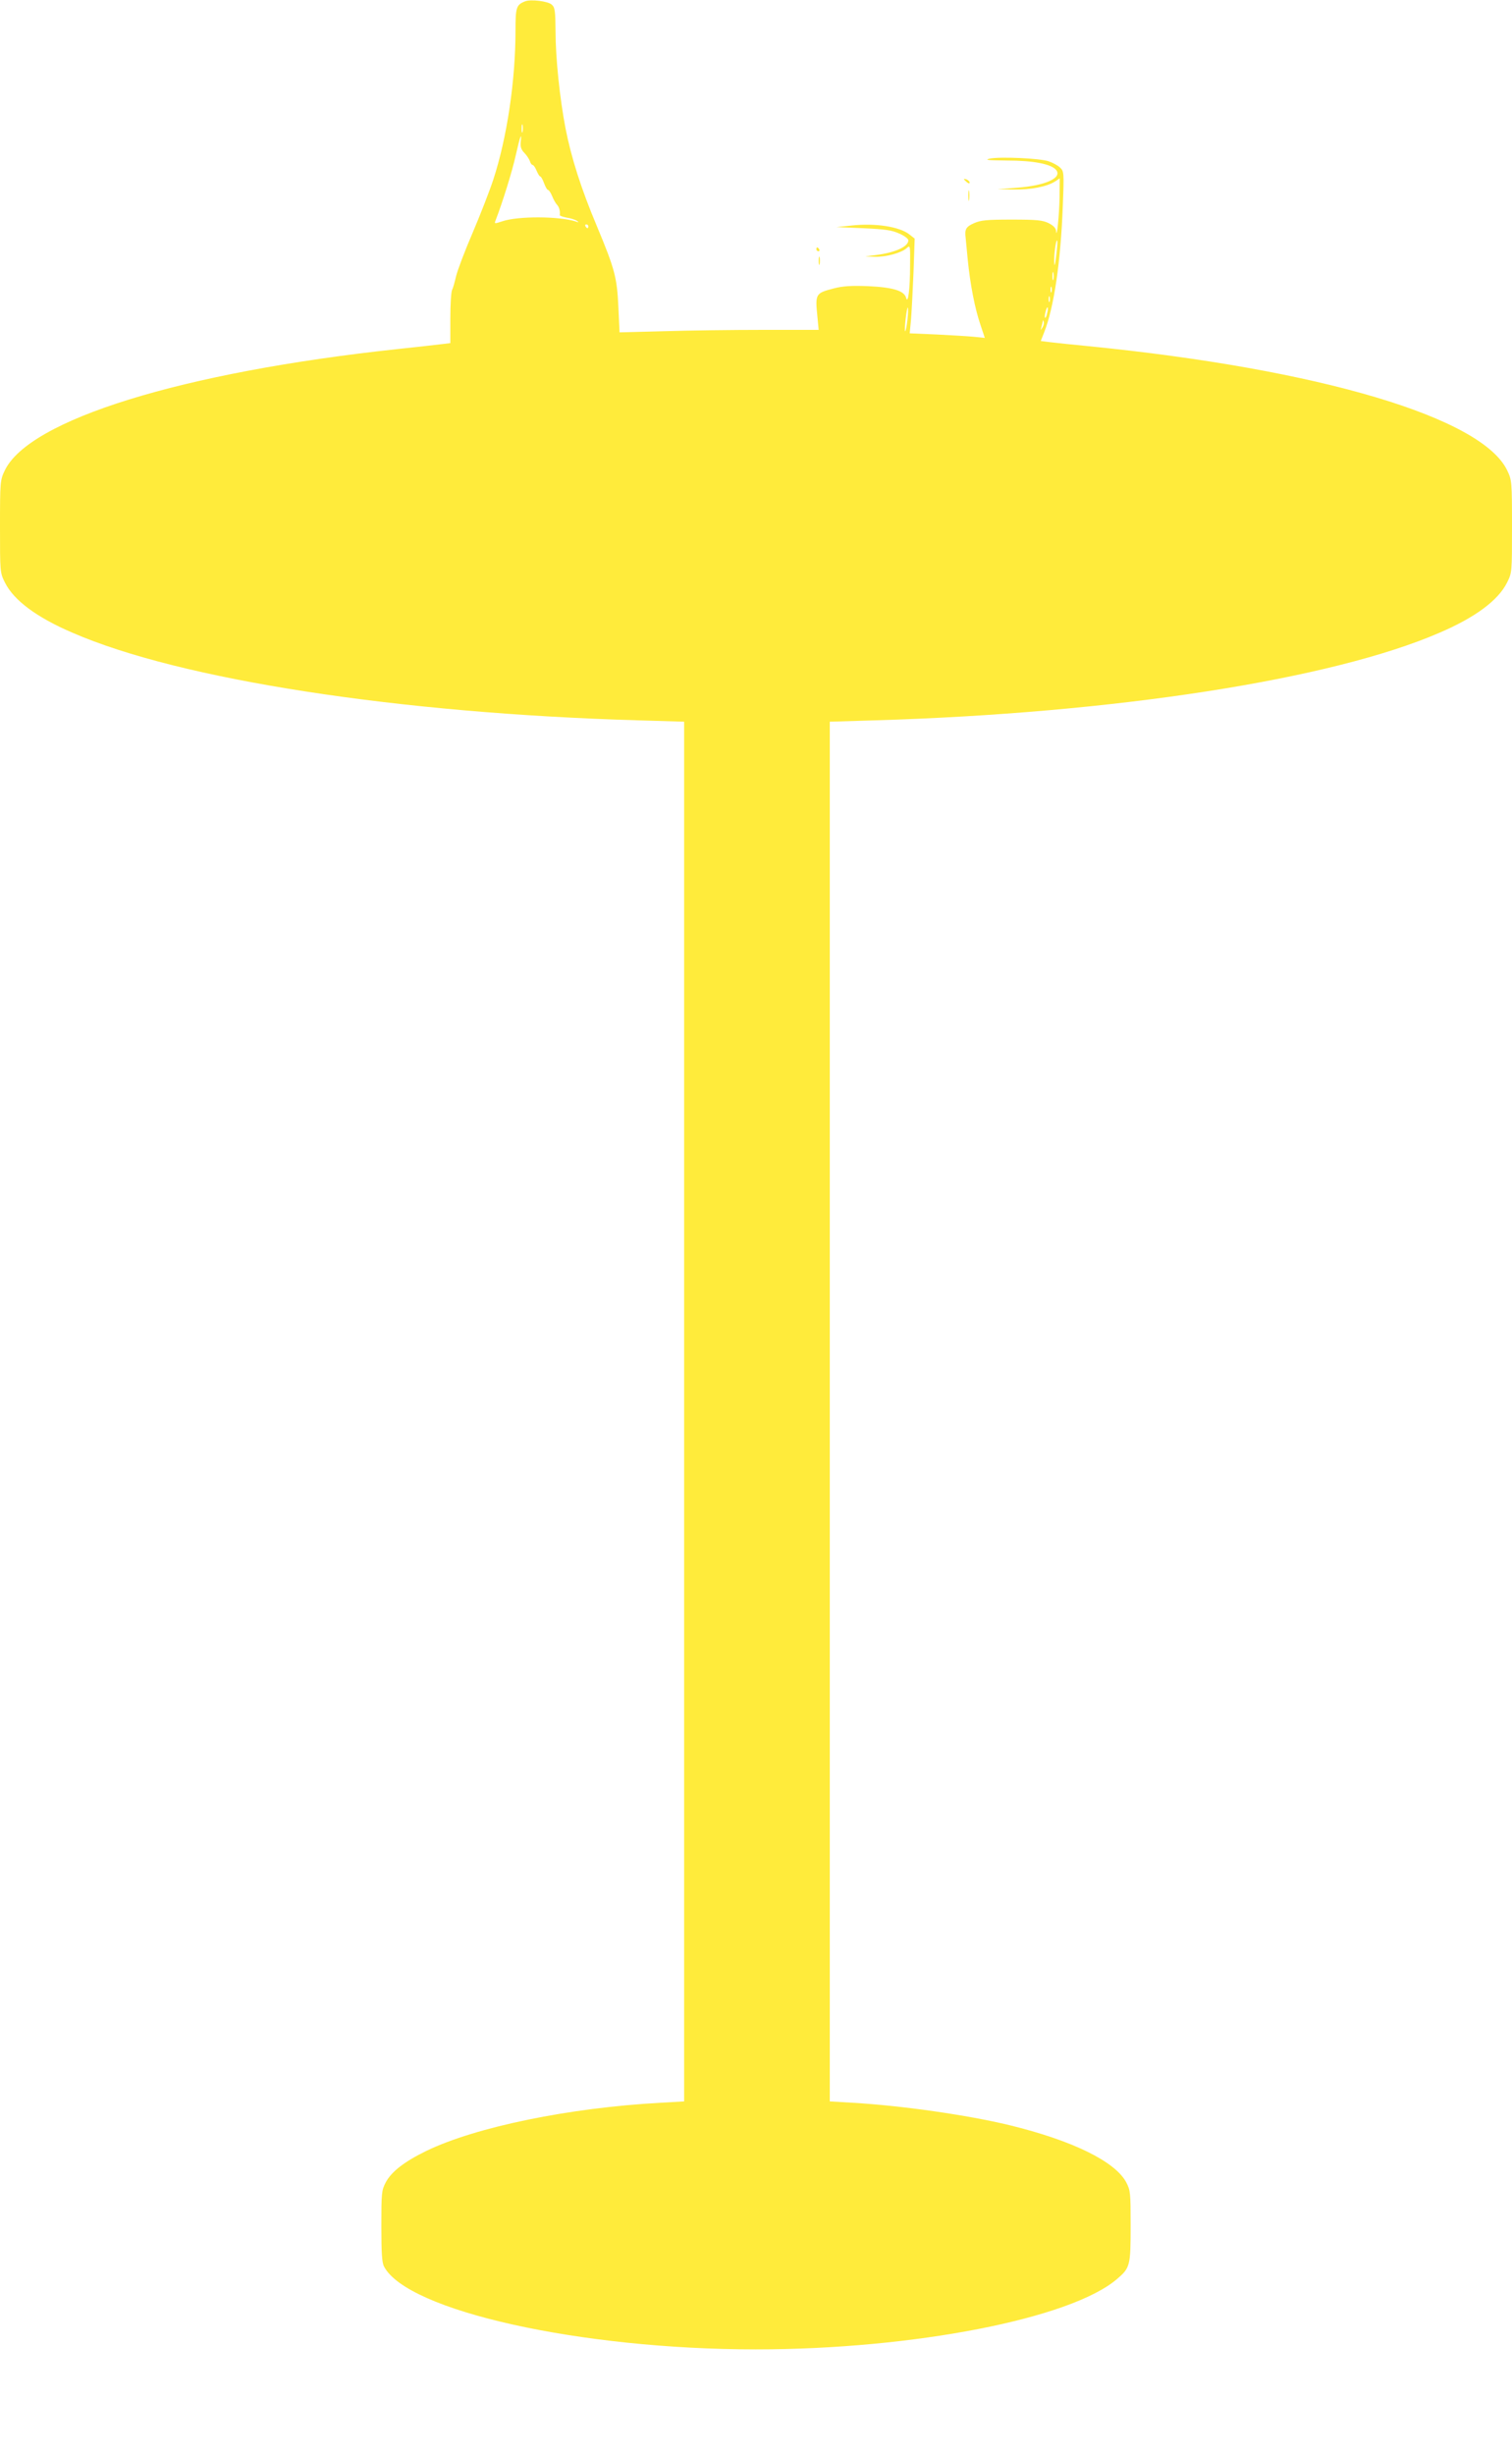<?xml version="1.0" standalone="no"?>
<!DOCTYPE svg PUBLIC "-//W3C//DTD SVG 20010904//EN"
 "http://www.w3.org/TR/2001/REC-SVG-20010904/DTD/svg10.dtd">
<svg version="1.0" xmlns="http://www.w3.org/2000/svg"
 width="789pt" height="1280pt" viewBox="0 0 789 1280"
 preserveAspectRatio="xMidYMid meet">
<g transform="translate(0,1280) scale(0.1,-0.1)"
fill="#ffeb3b" stroke="none">
<path d="M2740 12793 c-46 -18 -50 -32 -50 -152 0 -261 -44 -558 -116 -778
-18 -55 -66 -179 -107 -275 -41 -95 -80 -198 -87 -228 -7 -30 -16 -63 -21 -72
-5 -10 -9 -76 -9 -147 l0 -130 -42 -5 c-24 -3 -128 -15 -233 -26 -1127 -121
-1927 -369 -2051 -635 -23 -48 -24 -59 -24 -291 0 -238 0 -240 26 -292 46 -92
165 -181 352 -261 562 -245 1705 -421 2955 -457 l237 -7 0 -3597 0 -3597 -122
-7 c-477 -26 -964 -126 -1223 -251 -115 -56 -182 -108 -212 -164 -22 -42 -23
-55 -23 -228 0 -139 3 -191 14 -211 121 -231 1024 -432 1940 -432 820 0 1644
160 1885 367 68 58 71 69 71 276 0 173 -1 186 -23 228 -58 109 -281 218 -609
298 -220 53 -561 102 -820 117 l-118 7 0 3597 0 3597 233 7 c1251 37 2387 213
2949 457 187 80 306 169 352 261 26 52 26 54 26 292 0 232 -1 243 -24 291
-129 278 -980 530 -2186 650 -85 8 -176 18 -202 21 l-47 6 18 46 c51 130 86
366 97 658 7 176 6 181 -15 201 -12 11 -38 25 -59 32 -47 16 -254 25 -307 14
-31 -7 -9 -9 90 -10 137 0 230 -18 256 -49 34 -41 -55 -82 -206 -93 l-100 -8
85 -1 c89 -2 174 15 216 42 l24 16 -1 -97 c-1 -90 -15 -227 -18 -177 -1 14
-14 28 -38 40 -32 16 -62 19 -193 19 -131 0 -162 -3 -198 -19 -41 -18 -49 -32
-43 -76 1 -8 6 -60 11 -115 13 -129 37 -253 66 -338 l23 -69 -57 6 c-31 3
-119 8 -196 12 l-139 6 7 72 c3 39 9 150 13 247 l6 175 -28 22 c-51 40 -177
60 -302 46 l-78 -8 140 -6 c113 -5 149 -10 188 -28 26 -11 47 -27 47 -35 0
-33 -68 -64 -170 -77 l-55 -7 51 -2 c59 -1 137 20 165 45 19 17 19 15 18 -92
0 -123 -11 -204 -21 -166 -10 36 -69 54 -198 60 -87 3 -131 1 -180 -12 -95
-25 -97 -27 -84 -153 l6 -63 -288 0 c-159 0 -393 -3 -520 -7 l-231 -6 -6 129
c-7 156 -18 199 -112 424 -83 197 -134 358 -164 511 -30 156 -52 367 -52 505
-1 108 -3 125 -20 140 -20 18 -110 29 -139 17z m-13 -680 c-3 -10 -5 -2 -5 17
0 19 2 27 5 18 2 -10 2 -26 0 -35z m-10 -55 c-2 -24 3 -39 19 -55 12 -12 25
-32 29 -43 3 -11 10 -20 14 -20 5 0 14 -13 21 -30 7 -16 15 -30 19 -30 4 0 13
-16 20 -35 7 -19 16 -35 20 -35 5 0 15 -15 22 -32 7 -18 19 -39 26 -46 11 -12
17 -33 14 -54 0 -3 16 -9 37 -13 21 -3 44 -11 52 -16 12 -9 11 -10 -5 -4 -87
28 -303 29 -384 1 -39 -13 -42 -13 -36 2 36 92 88 259 106 341 23 102 33 128
26 69z m353 -438 c0 -5 -2 -10 -4 -10 -3 0 -8 5 -11 10 -3 6 -1 10 4 10 6 0
11 -4 11 -10z m2441 -156 c-6 -50 -9 -58 -10 -29 -1 45 11 125 16 109 2 -5 -1
-41 -6 -80z m-14 -121 c-3 -10 -5 -2 -5 17 0 19 2 27 5 18 2 -10 2 -26 0 -35z
m-10 -65 c-3 -7 -5 -2 -5 12 0 14 2 19 5 13 2 -7 2 -19 0 -25z m-10 -50 c-3
-7 -5 -2 -5 12 0 14 2 19 5 13 2 -7 2 -19 0 -25z m-742 -98 c-4 -34 -9 -59
-12 -57 -2 3 -1 33 3 66 4 34 9 60 11 57 3 -3 2 -32 -2 -66z m729 36 c-3 -15
-8 -25 -11 -23 -2 3 -1 17 3 31 3 15 8 25 11 23 2 -3 1 -17 -3 -31z m-24 -73
c-11 -17 -11 -17 -6 0 3 10 6 24 7 30 0 9 2 9 5 0 3 -7 0 -20 -6 -30z"/>
<path d="M5030 11866 c0 -2 7 -9 15 -16 9 -7 15 -8 15 -2 0 5 -7 12 -15 16 -8
3 -15 4 -15 2z"/>
<path d="M5053 11780 c0 -25 2 -35 4 -22 2 12 2 32 0 45 -2 12 -4 2 -4 -23z"/>
<path d="M4260 11500 c0 -5 5 -10 11 -10 5 0 7 5 4 10 -3 6 -8 10 -11 10 -2 0
-4 -4 -4 -10z"/>
<path d="M4272 11440 c0 -19 2 -27 5 -17 2 9 2 25 0 35 -3 9 -5 1 -5 -18z"/>
</g>
</svg>
